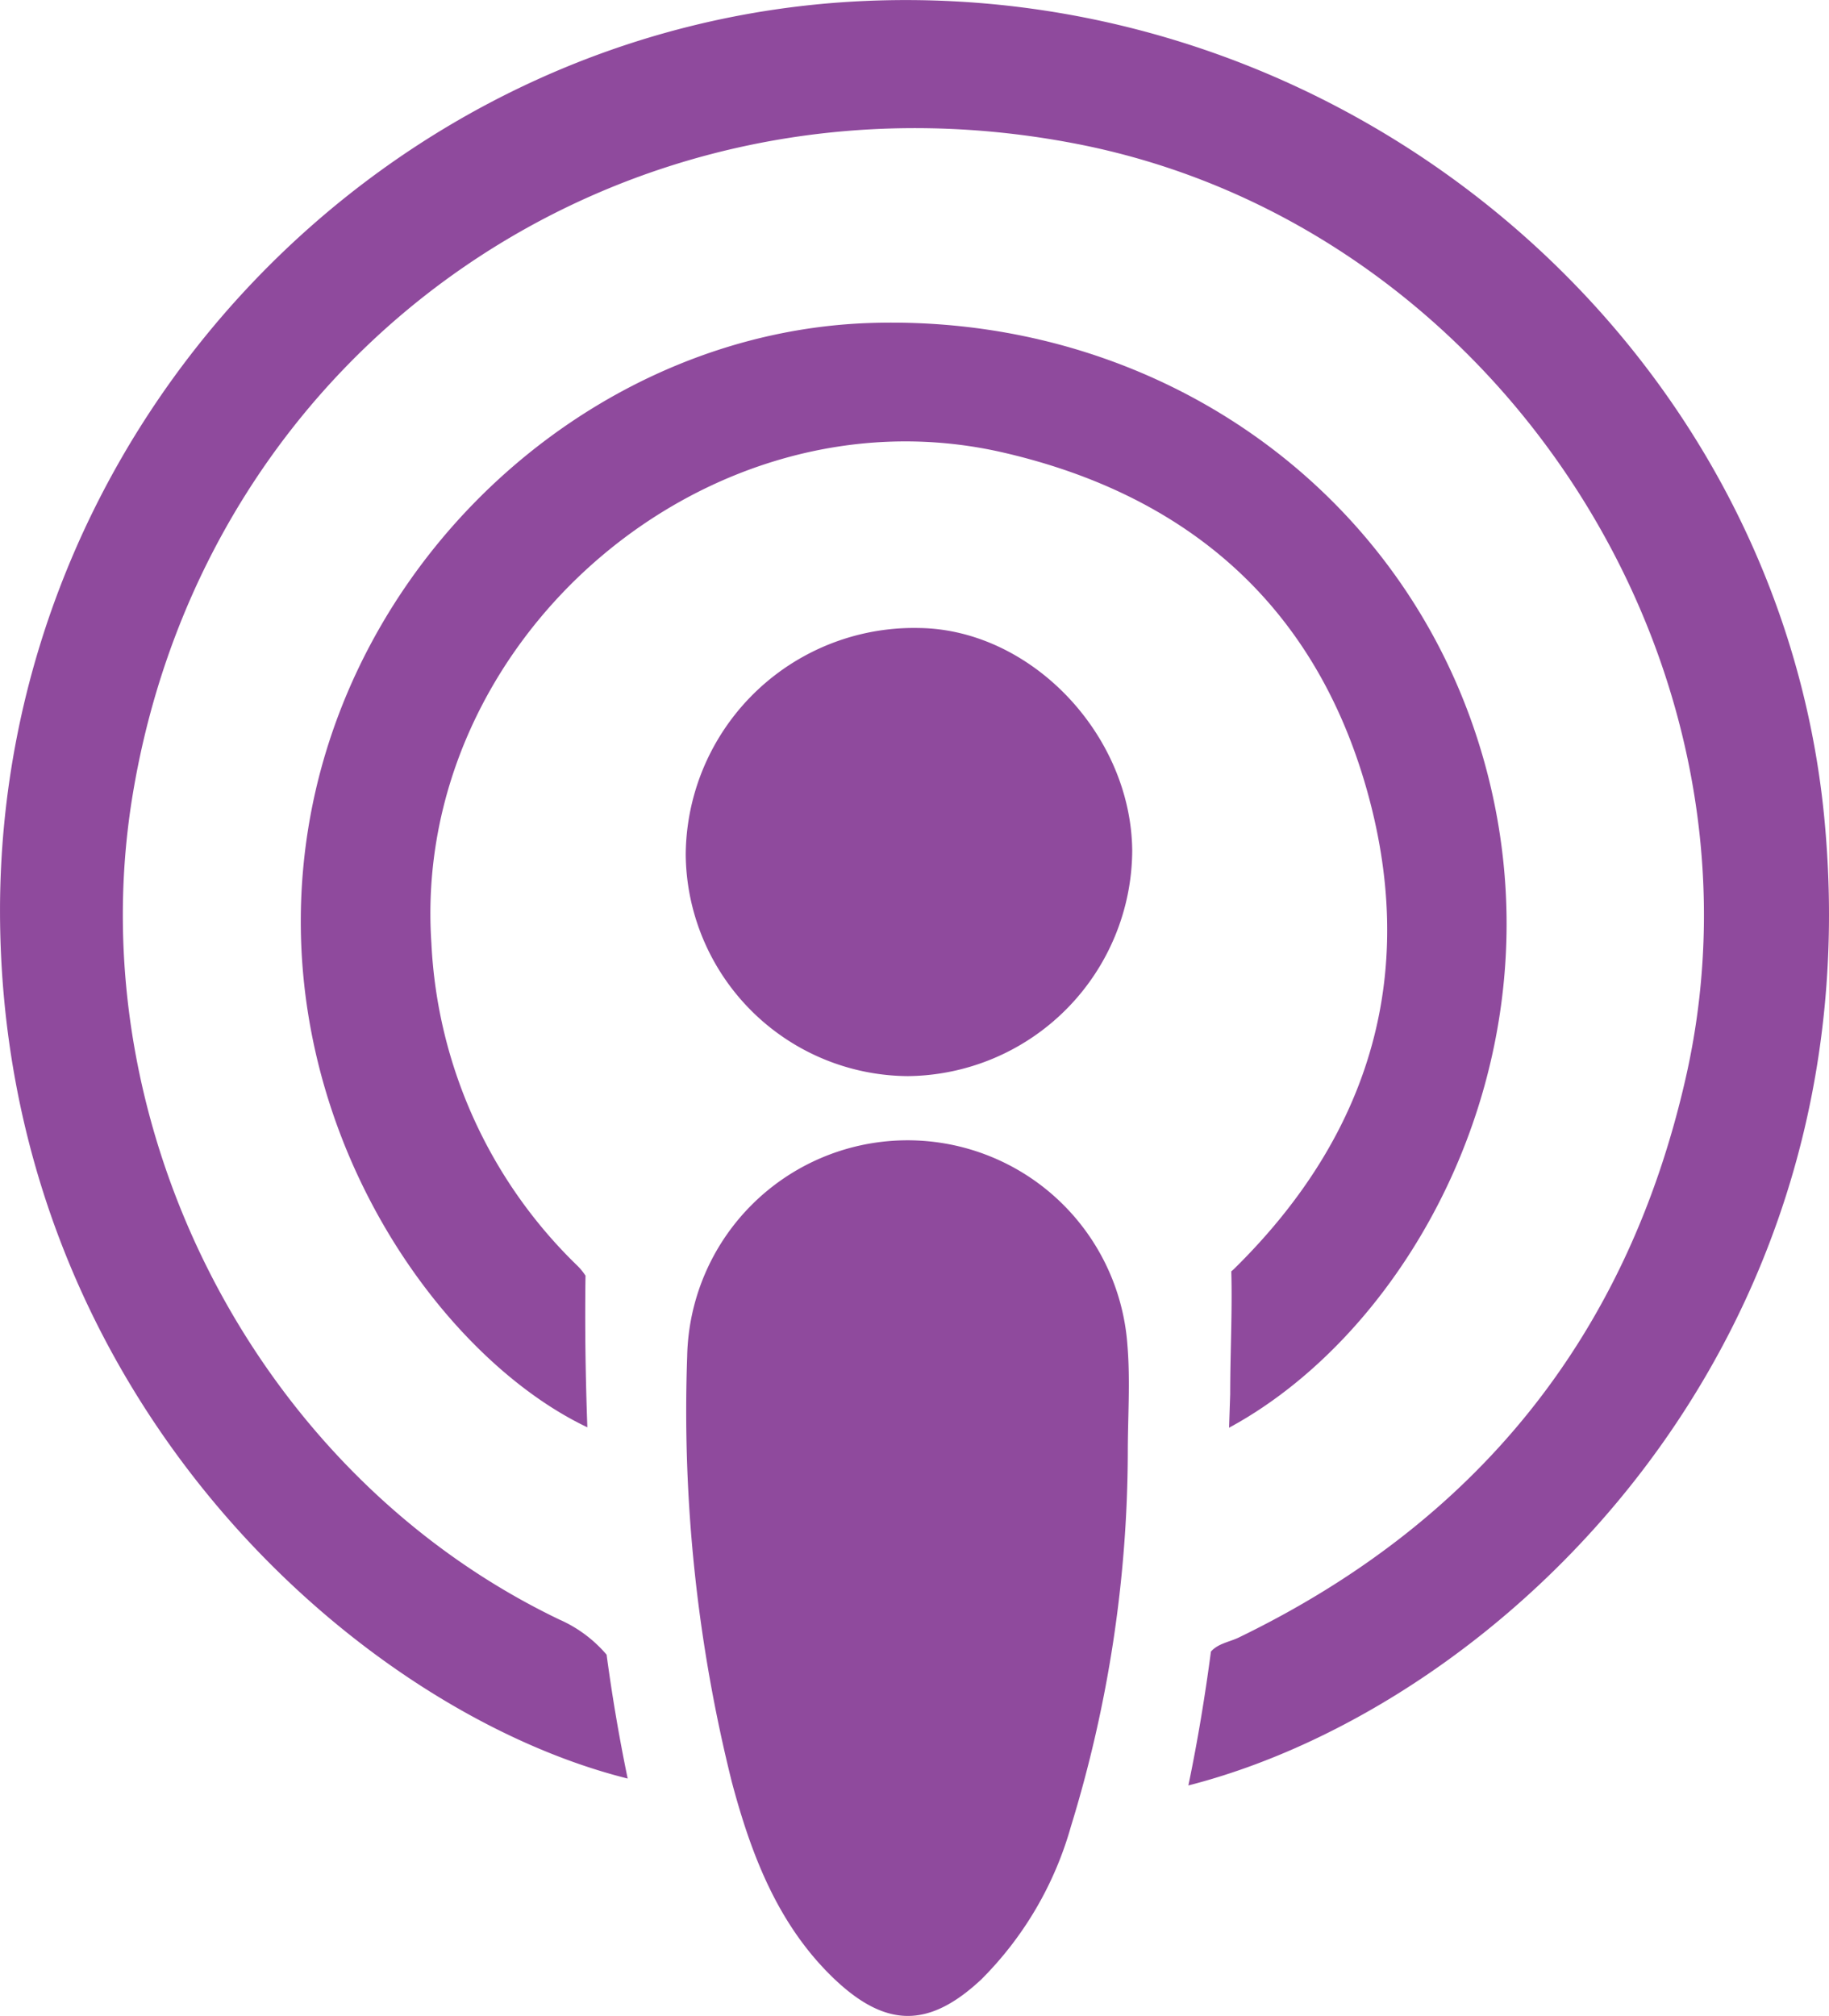 <svg xmlns="http://www.w3.org/2000/svg" width="98.852" height="108.93" viewBox="0 0 98.852 108.93">
  <g id="kIz4XG.tif" transform="translate(-49.199 -100.756)">
    <g id="Group_409" data-name="Group 409" transform="translate(49.199 100.756)">
      <path id="Path_180" data-name="Path 180" d="M258.831,426.061a69.286,69.286,0,0,1-3.077,20.218,18.918,18.918,0,0,1-4.835,8.251c-2.817,2.637-5.154,2.657-7.991-.06-3.017-2.9-4.455-6.693-5.494-10.588a82.715,82.715,0,0,1-2.417-23.015,11.913,11.913,0,0,1,23.794-.6C258.971,422.185,258.831,424.143,258.831,426.061Z" transform="translate(-197.877 -347.577)" fill="#8f4a9d"/>
      <path id="Path_181" data-name="Path 181" d="M234.7,282.845A12.337,12.337,0,0,1,247.285,270.6c6.053.06,11.487,5.734,11.547,12.027a12.249,12.249,0,0,1-12.127,12.187A12.087,12.087,0,0,1,234.7,282.845Z" transform="translate(-197.639 -236.666)" fill="#8f4a9d"/>
      <g id="Group_408" data-name="Group 408" transform="translate(0 0)">
        <path id="Path_182" data-name="Path 182" d="M147.792,144.9c-2.5-25.592-25.572-45.251-51.843-44.092C70.037,101.944,49.14,123.86,49.2,150.091c.08,26.072,19.359,43.133,33.923,46.769-.459-2.218-.839-4.455-1.139-6.693a7.12,7.12,0,0,0-2.557-1.9c-16.322-7.831-25.932-26.531-23.095-44.332,3.916-24.473,26.571-40.176,51.084-35.4,22.655,4.415,38.019,28.009,32.884,50.5-3.177,13.945-11.288,23.974-24.154,30.207-.5.24-1.119.32-1.5.759-.32,2.417-.719,4.835-1.219,7.232C130.191,192.945,150.589,173.666,147.792,144.9Z" transform="translate(-49.199 -100.756)" fill="#8f4a9d"/>
        <path id="Path_183" data-name="Path 183" d="M194.852,212.948c-3.636-15.2-17.4-25.392-33.424-24.913-14.584.44-27.61,11.907-30.327,26.611-2.857,15.523,6.513,29.048,14.964,33.064-.1-2.737-.14-5.454-.1-8.191a3.066,3.066,0,0,0-.479-.579,25.985,25.985,0,0,1-7.851-17.4c-1.1-16.362,14.884-30.167,30.866-26.511,9.929,2.278,16.762,8.171,19.619,17.98,2.9,9.969.38,18.76-7.052,26.092a1.8,1.8,0,0,1-.2.18c.06,2.2-.06,4.435-.06,6.633-.02.6-.04,1.2-.06,1.818C190.5,242.456,198.488,228.131,194.852,212.948Z" transform="translate(-114.32 -170.585)" fill="#8f4a9d"/>
      </g>
    </g>
  </g>
</svg>
